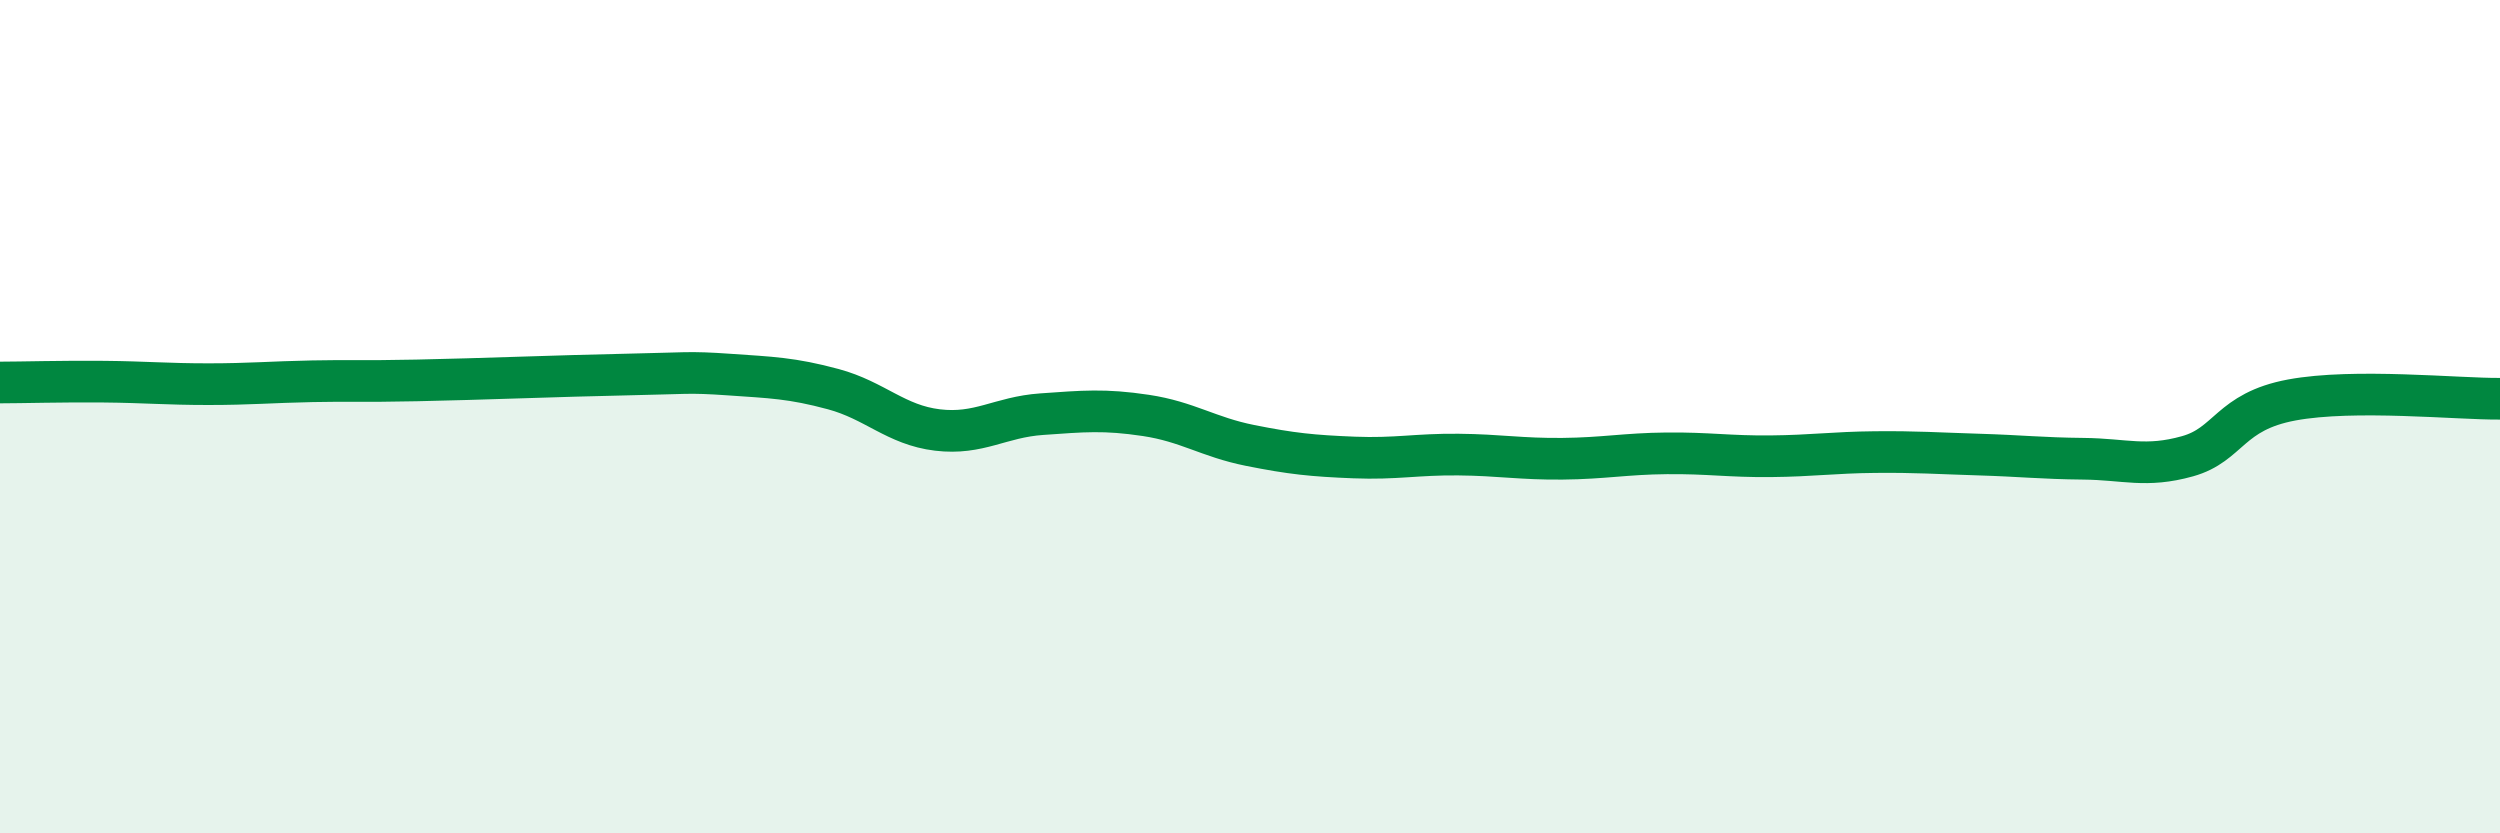 
    <svg width="60" height="20" viewBox="0 0 60 20" xmlns="http://www.w3.org/2000/svg">
      <path
        d="M 0,9.18 C 0.5,9.18 1.5,9.15 2.5,9.16 C 3.5,9.17 4,9.22 5,9.22 C 6,9.22 6.5,9.17 7.5,9.15 C 8.5,9.13 8.5,9.16 10,9.13 C 11.5,9.1 13.5,9.02 15,8.99 C 16.5,8.96 16.5,8.92 17.5,8.99 C 18.5,9.06 19,9.07 20,9.34 C 21,9.61 21.5,10.2 22.5,10.32 C 23.5,10.44 24,10.01 25,9.94 C 26,9.87 26.5,9.82 27.5,9.97 C 28.5,10.12 29,10.49 30,10.69 C 31,10.89 31.5,10.94 32.5,10.98 C 33.5,11.02 34,10.9 35,10.91 C 36,10.92 36.5,11.02 37.5,11.01 C 38.5,11 39,10.89 40,10.88 C 41,10.87 41.5,10.96 42.5,10.95 C 43.5,10.94 44,10.86 45,10.85 C 46,10.84 46.5,10.88 47.5,10.91 C 48.5,10.94 49,11 50,11.01 C 51,11.02 51.5,11.23 52.5,10.95 C 53.5,10.67 53.5,9.88 55,9.6 C 56.5,9.32 59,9.58 60,9.57L60 20L0 20Z"
        fill="#008740"
        opacity="0.1"
        stroke-linecap="round"
        stroke-linejoin="round"
      />
      <path
        d="M 0,9.18 C 0.5,9.18 1.5,9.15 2.5,9.16 C 3.5,9.17 4,9.22 5,9.22 C 6,9.22 6.5,9.17 7.5,9.15 C 8.5,9.13 8.5,9.16 10,9.13 C 11.5,9.1 13.5,9.02 15,8.99 C 16.5,8.96 16.5,8.92 17.5,8.99 C 18.5,9.06 19,9.07 20,9.34 C 21,9.61 21.5,10.2 22.5,10.32 C 23.5,10.44 24,10.01 25,9.94 C 26,9.87 26.5,9.82 27.5,9.97 C 28.5,10.12 29,10.49 30,10.69 C 31,10.89 31.5,10.94 32.5,10.98 C 33.5,11.02 34,10.9 35,10.91 C 36,10.92 36.5,11.02 37.5,11.01 C 38.5,11 39,10.89 40,10.88 C 41,10.87 41.5,10.96 42.5,10.95 C 43.5,10.94 44,10.86 45,10.85 C 46,10.84 46.5,10.88 47.5,10.91 C 48.5,10.94 49,11 50,11.01 C 51,11.02 51.5,11.23 52.5,10.95 C 53.5,10.67 53.5,9.88 55,9.6 C 56.5,9.32 59,9.58 60,9.57"
        stroke="#008740"
        stroke-width="1"
        fill="none"
        stroke-linecap="round"
        stroke-linejoin="round"
      />
    </svg>
  